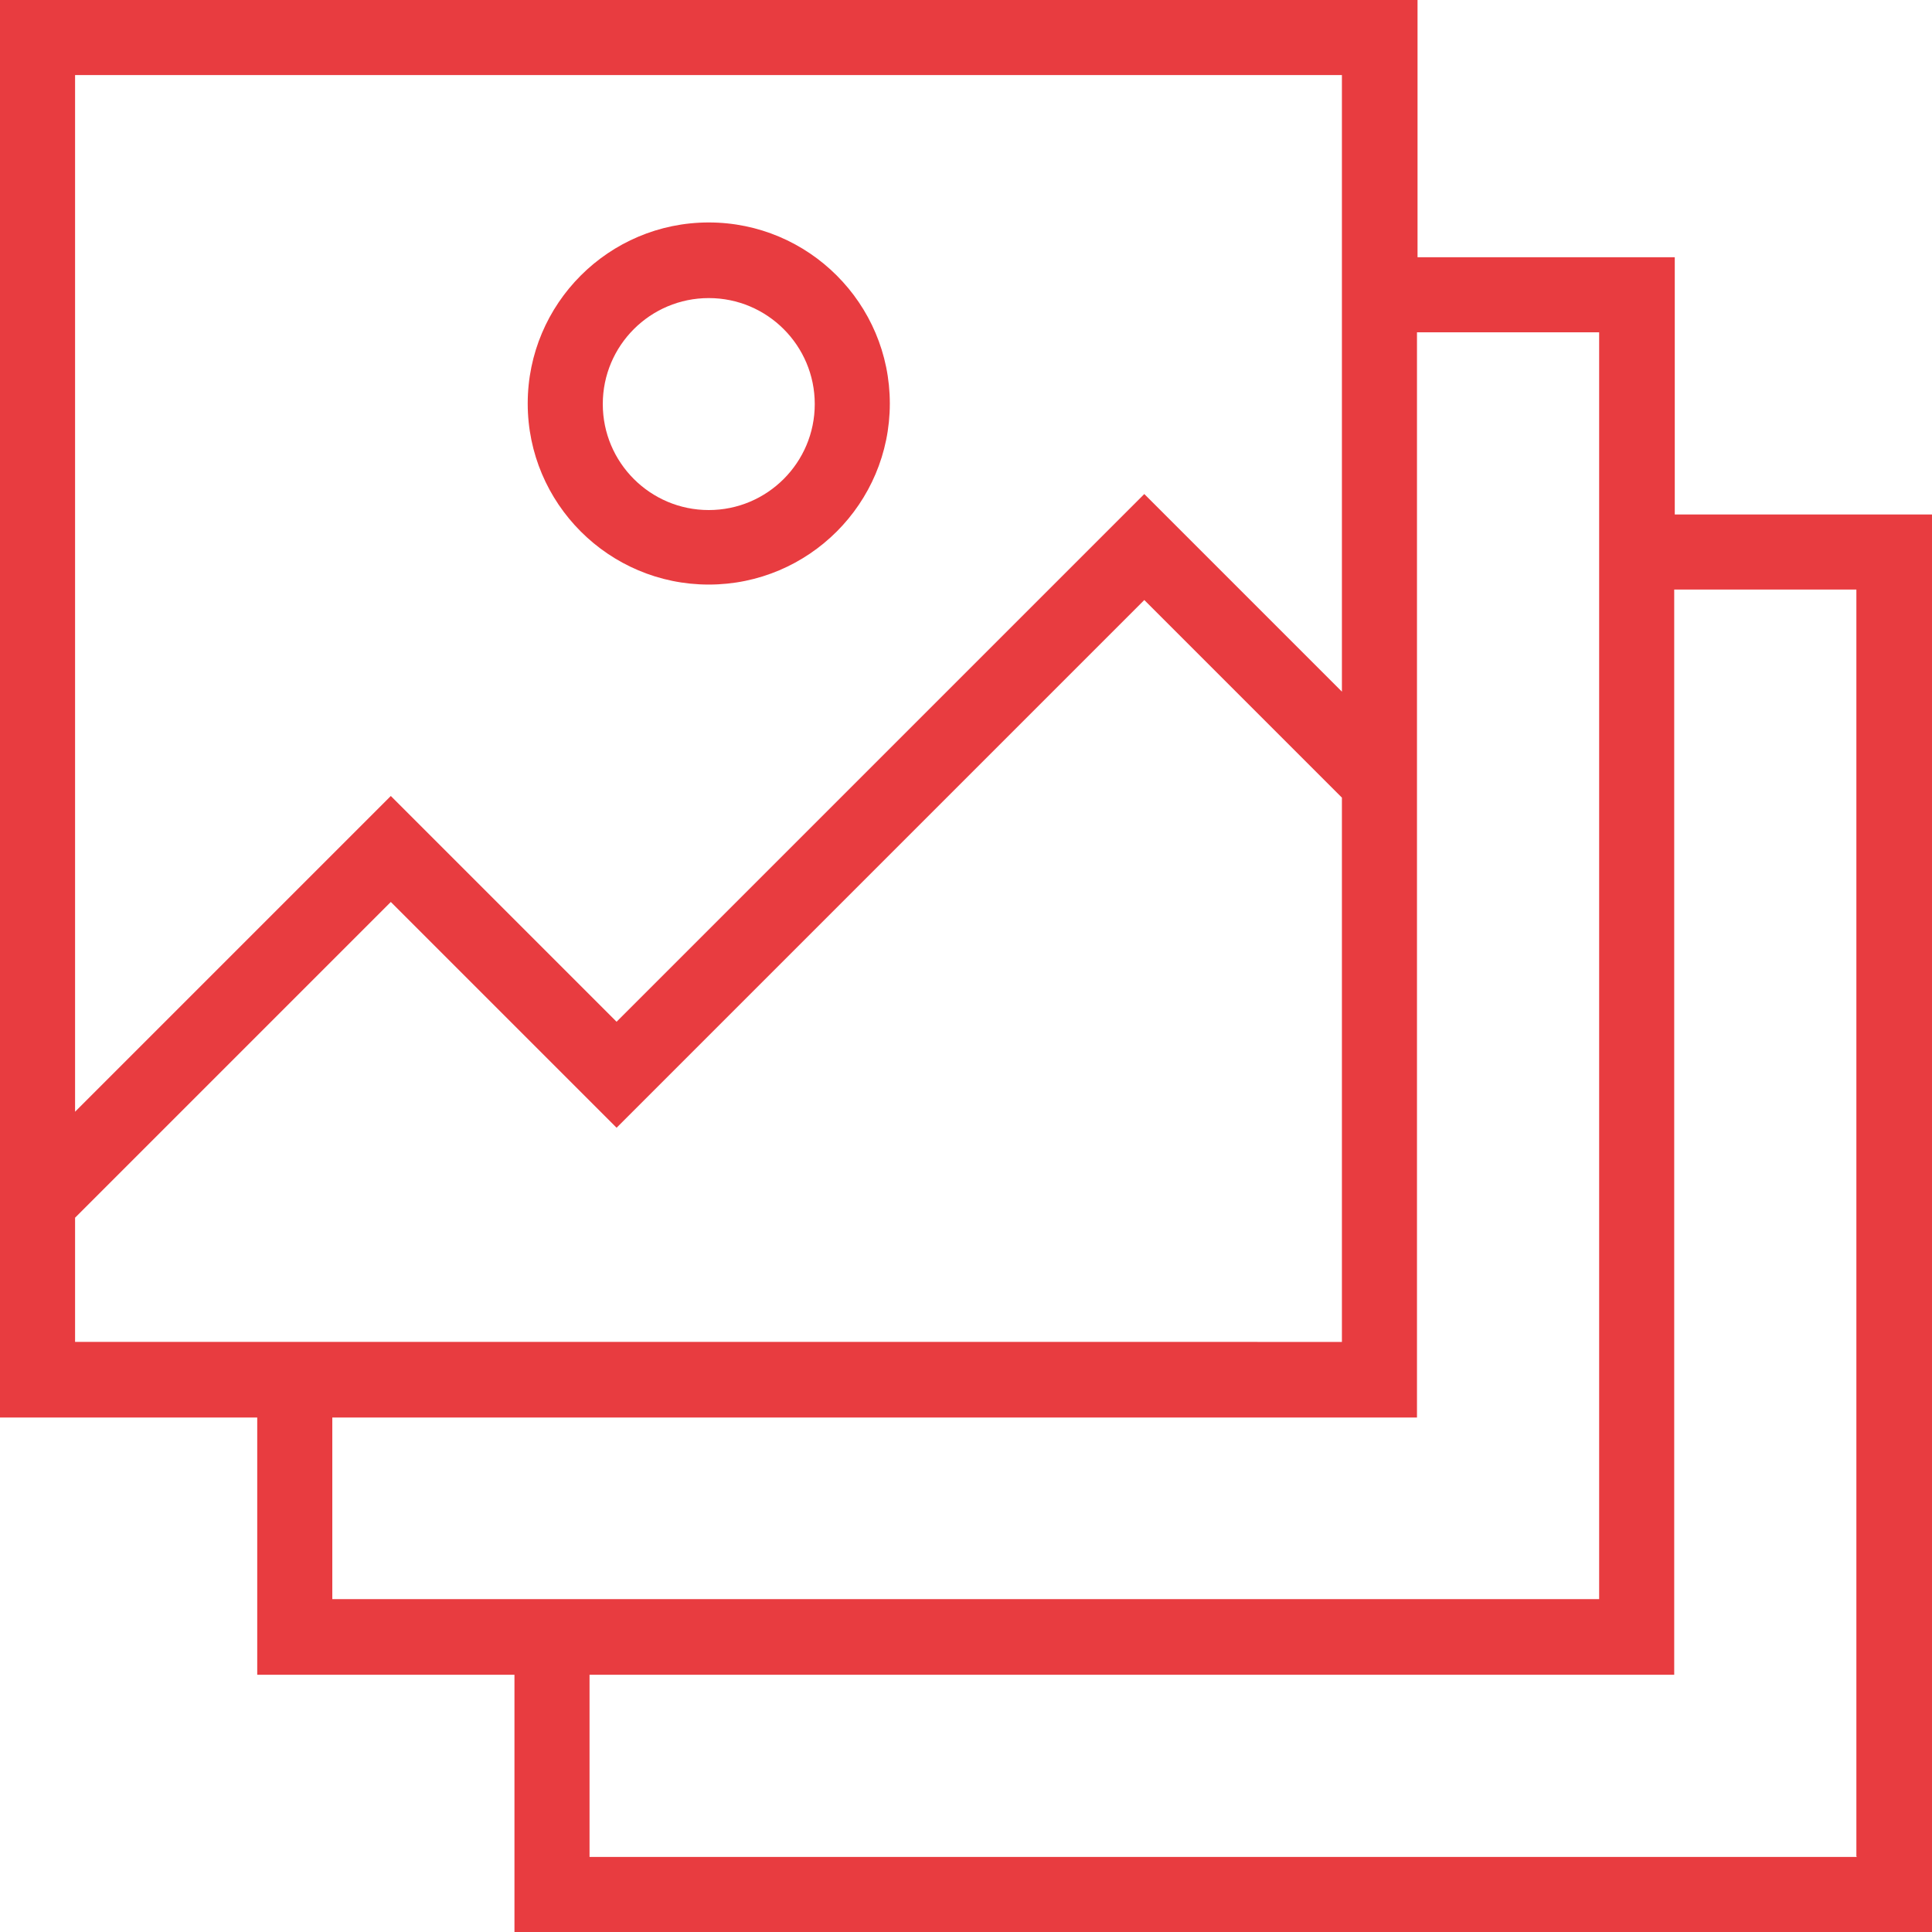 <?xml version="1.0" encoding="UTF-8"?>
<svg id="Capa_1" xmlns="http://www.w3.org/2000/svg" version="1.1" viewBox="0 0 35 35">
  <!-- Generator: Adobe Illustrator 29.0.0, SVG Export Plug-In . SVG Version: 2.1.0 Build 186)  -->
  <defs>
    <style>
      .st0 {
        fill: #e83c40;
      }
    </style>
  </defs>
  <path class="st0" d="M30.34,9.32v-4.66h-4.66V0H0v25.68h4.66v4.66h4.66v4.66h25.68V9.32h-4.66ZM1.36,1.36h22.95v11.17l-3.58-3.58-9.56,9.56-4.09-4.09-5.72,5.72V1.36ZM1.36,24.32v-2.26l5.72-5.72,4.09,4.09,9.56-9.56,3.58,3.58v9.86H1.36ZM6.02,28.98v-3.3h19.65V6.02h3.3v22.95H6.02ZM33.64,33.64H10.68v-3.3h19.65V10.68h3.3v22.95Z"/>
  <path class="st0" d="M12.84,10.59c1.81,0,3.28-1.47,3.28-3.28s-1.47-3.28-3.28-3.28-3.28,1.47-3.28,3.28,1.47,3.28,3.28,3.28ZM12.84,5.4c1.06,0,1.92.86,1.92,1.92s-.86,1.92-1.92,1.92-1.92-.86-1.92-1.92.86-1.92,1.92-1.92Z"/>
</svg>